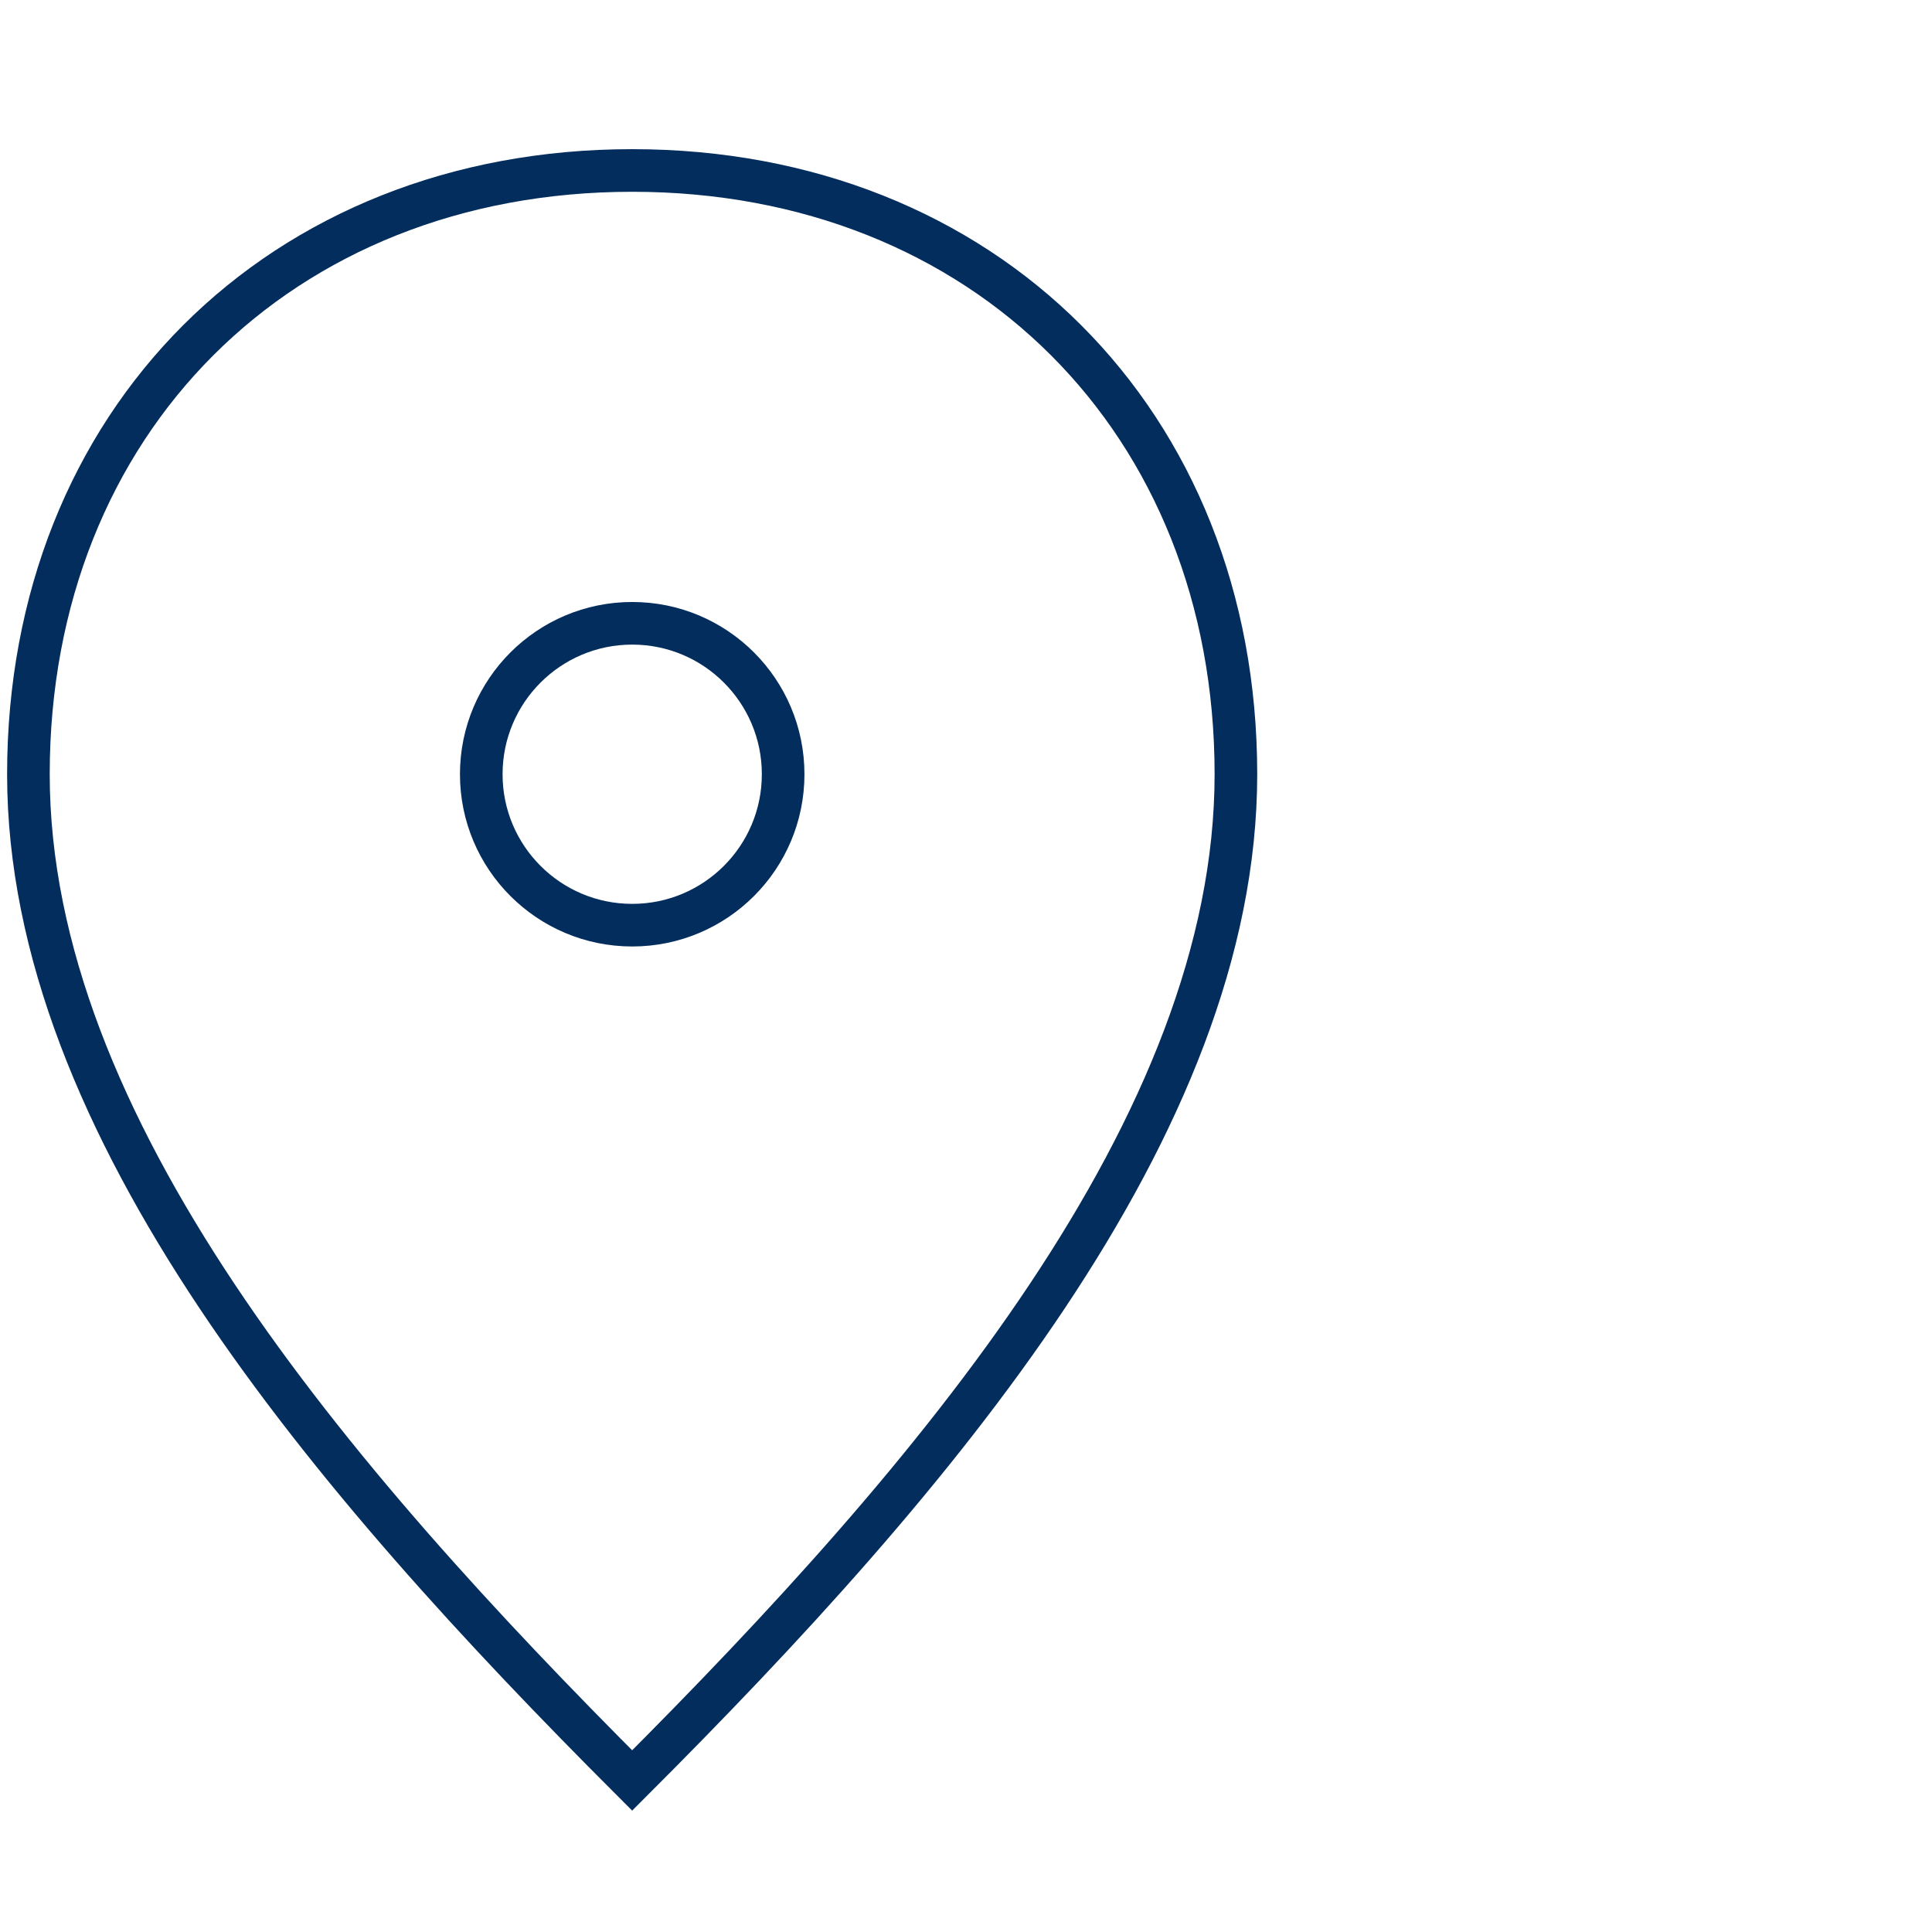 <svg width="68" height="68" viewBox="0 0 68 68" fill="none" xmlns="http://www.w3.org/2000/svg">
<g id="Frame 48096195">
<g id="Group 162">
<path id="Vector" d="M1 27.25C1 14.854 9.854 6 22.25 6C34.646 6 43.5 14.854 43.5 27.25C43.5 39.646 32.875 52.042 22.25 62.667C11.625 52.042 1 39.646 1 27.25Z" stroke="#032D5D" stroke-width="1.5"/>
<path id="Vector_2" d="M27.564 27.251C27.564 30.185 25.186 32.563 22.252 32.563C19.318 32.563 16.939 30.185 16.939 27.251C16.939 24.317 19.318 21.938 22.252 21.938C25.186 21.938 27.564 24.317 27.564 27.251Z" stroke="#032D5D" stroke-width="1.5"/>
</g>
</g>
</svg>
